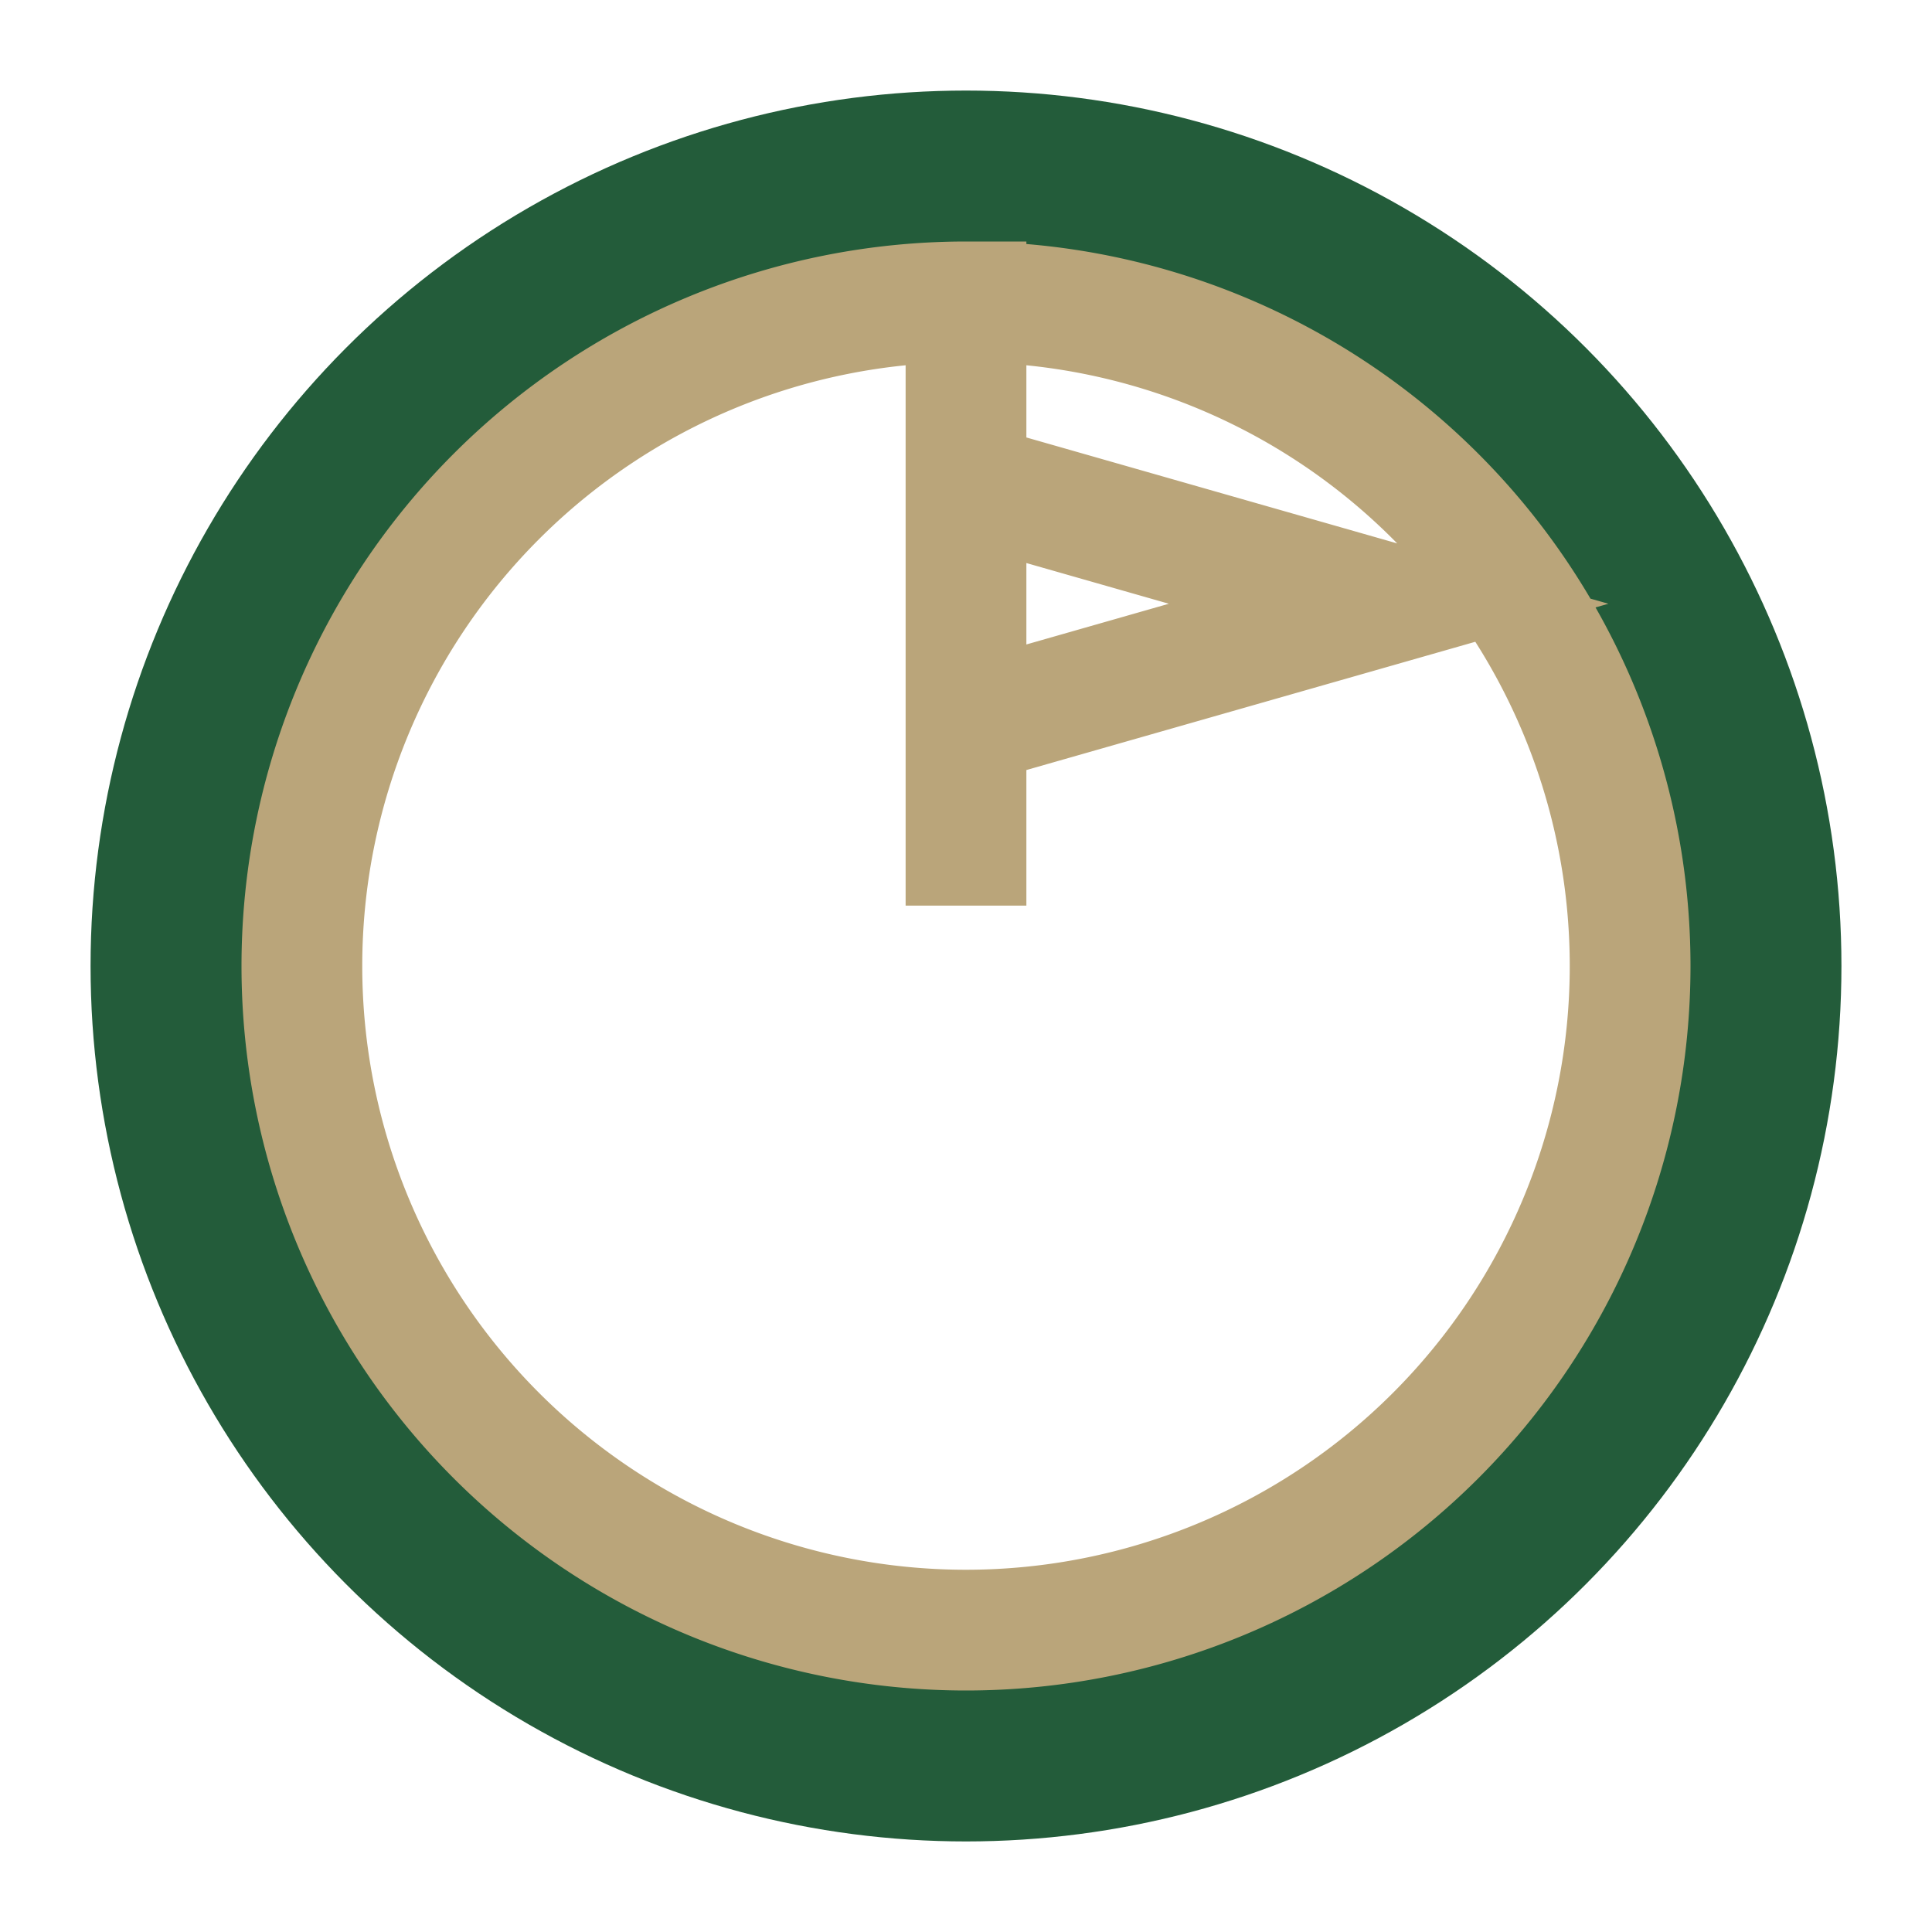 <?xml version="1.0" encoding="UTF-8"?>
<svg xmlns="http://www.w3.org/2000/svg" width="32" height="32" viewBox="0 0 32 32"><circle cx="16" cy="16" r="13" fill="none" stroke="#235C3A" stroke-width="3"/><path d="M16 5a11 11 0 110 22a11 11 0 010-22v7l7-2-7-2v7" stroke="#BAA57A" stroke-width="2" fill="none"/></svg>